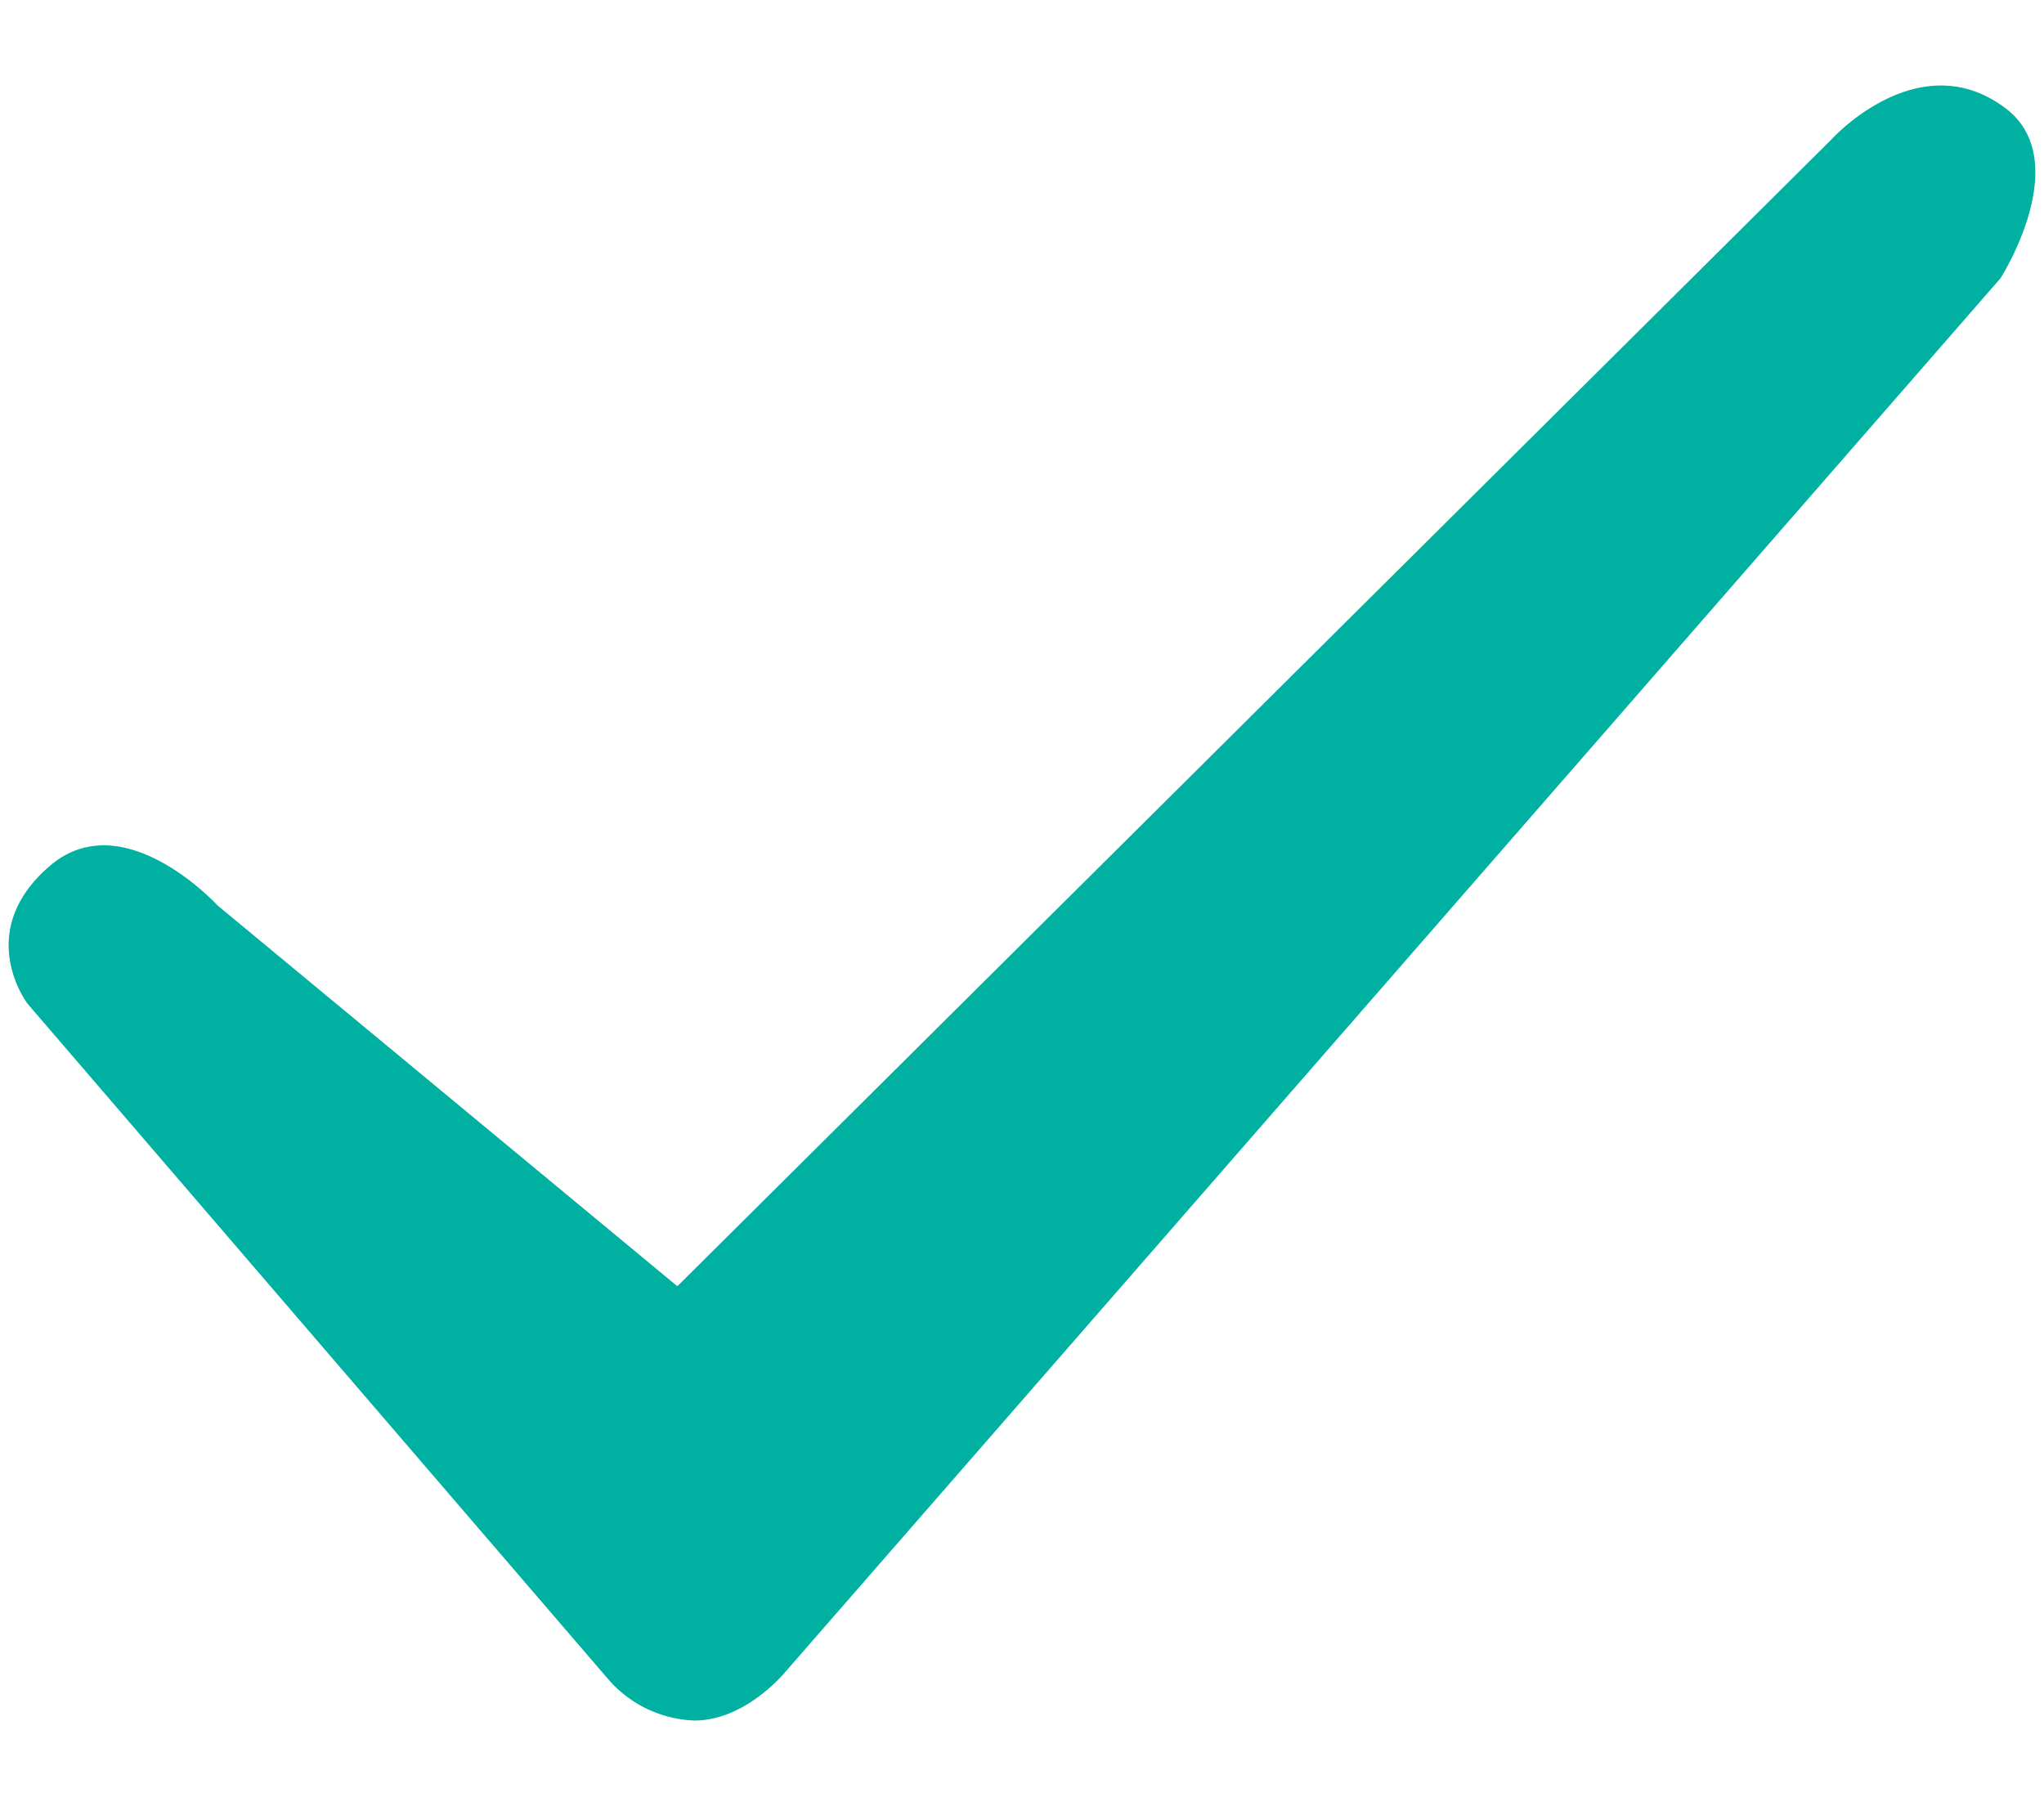 <svg id="Layer_1" data-name="Layer 1" xmlns="http://www.w3.org/2000/svg" viewBox="0 0 232 205">
  <defs>
    <style>
      .cls-1 {
        fill: #00b0a0;
      }
    </style>
  </defs>
  <path class="cls-1" d="M24.676,102.76l52.204,43.239L207.918,15.785s9.859-10.892,19.694-3.514c7.968,5.972-.545,19.31-.545,19.31L89.221,189.679s-4.5,5.614-10.403,5.614a13.58,13.58,0,0,1-9.65-4.535L3.137,113.942s-6.263-8.166,2.563-15.693C14.052,91.162,24.676,102.76,24.676,102.76"/>
</svg>
